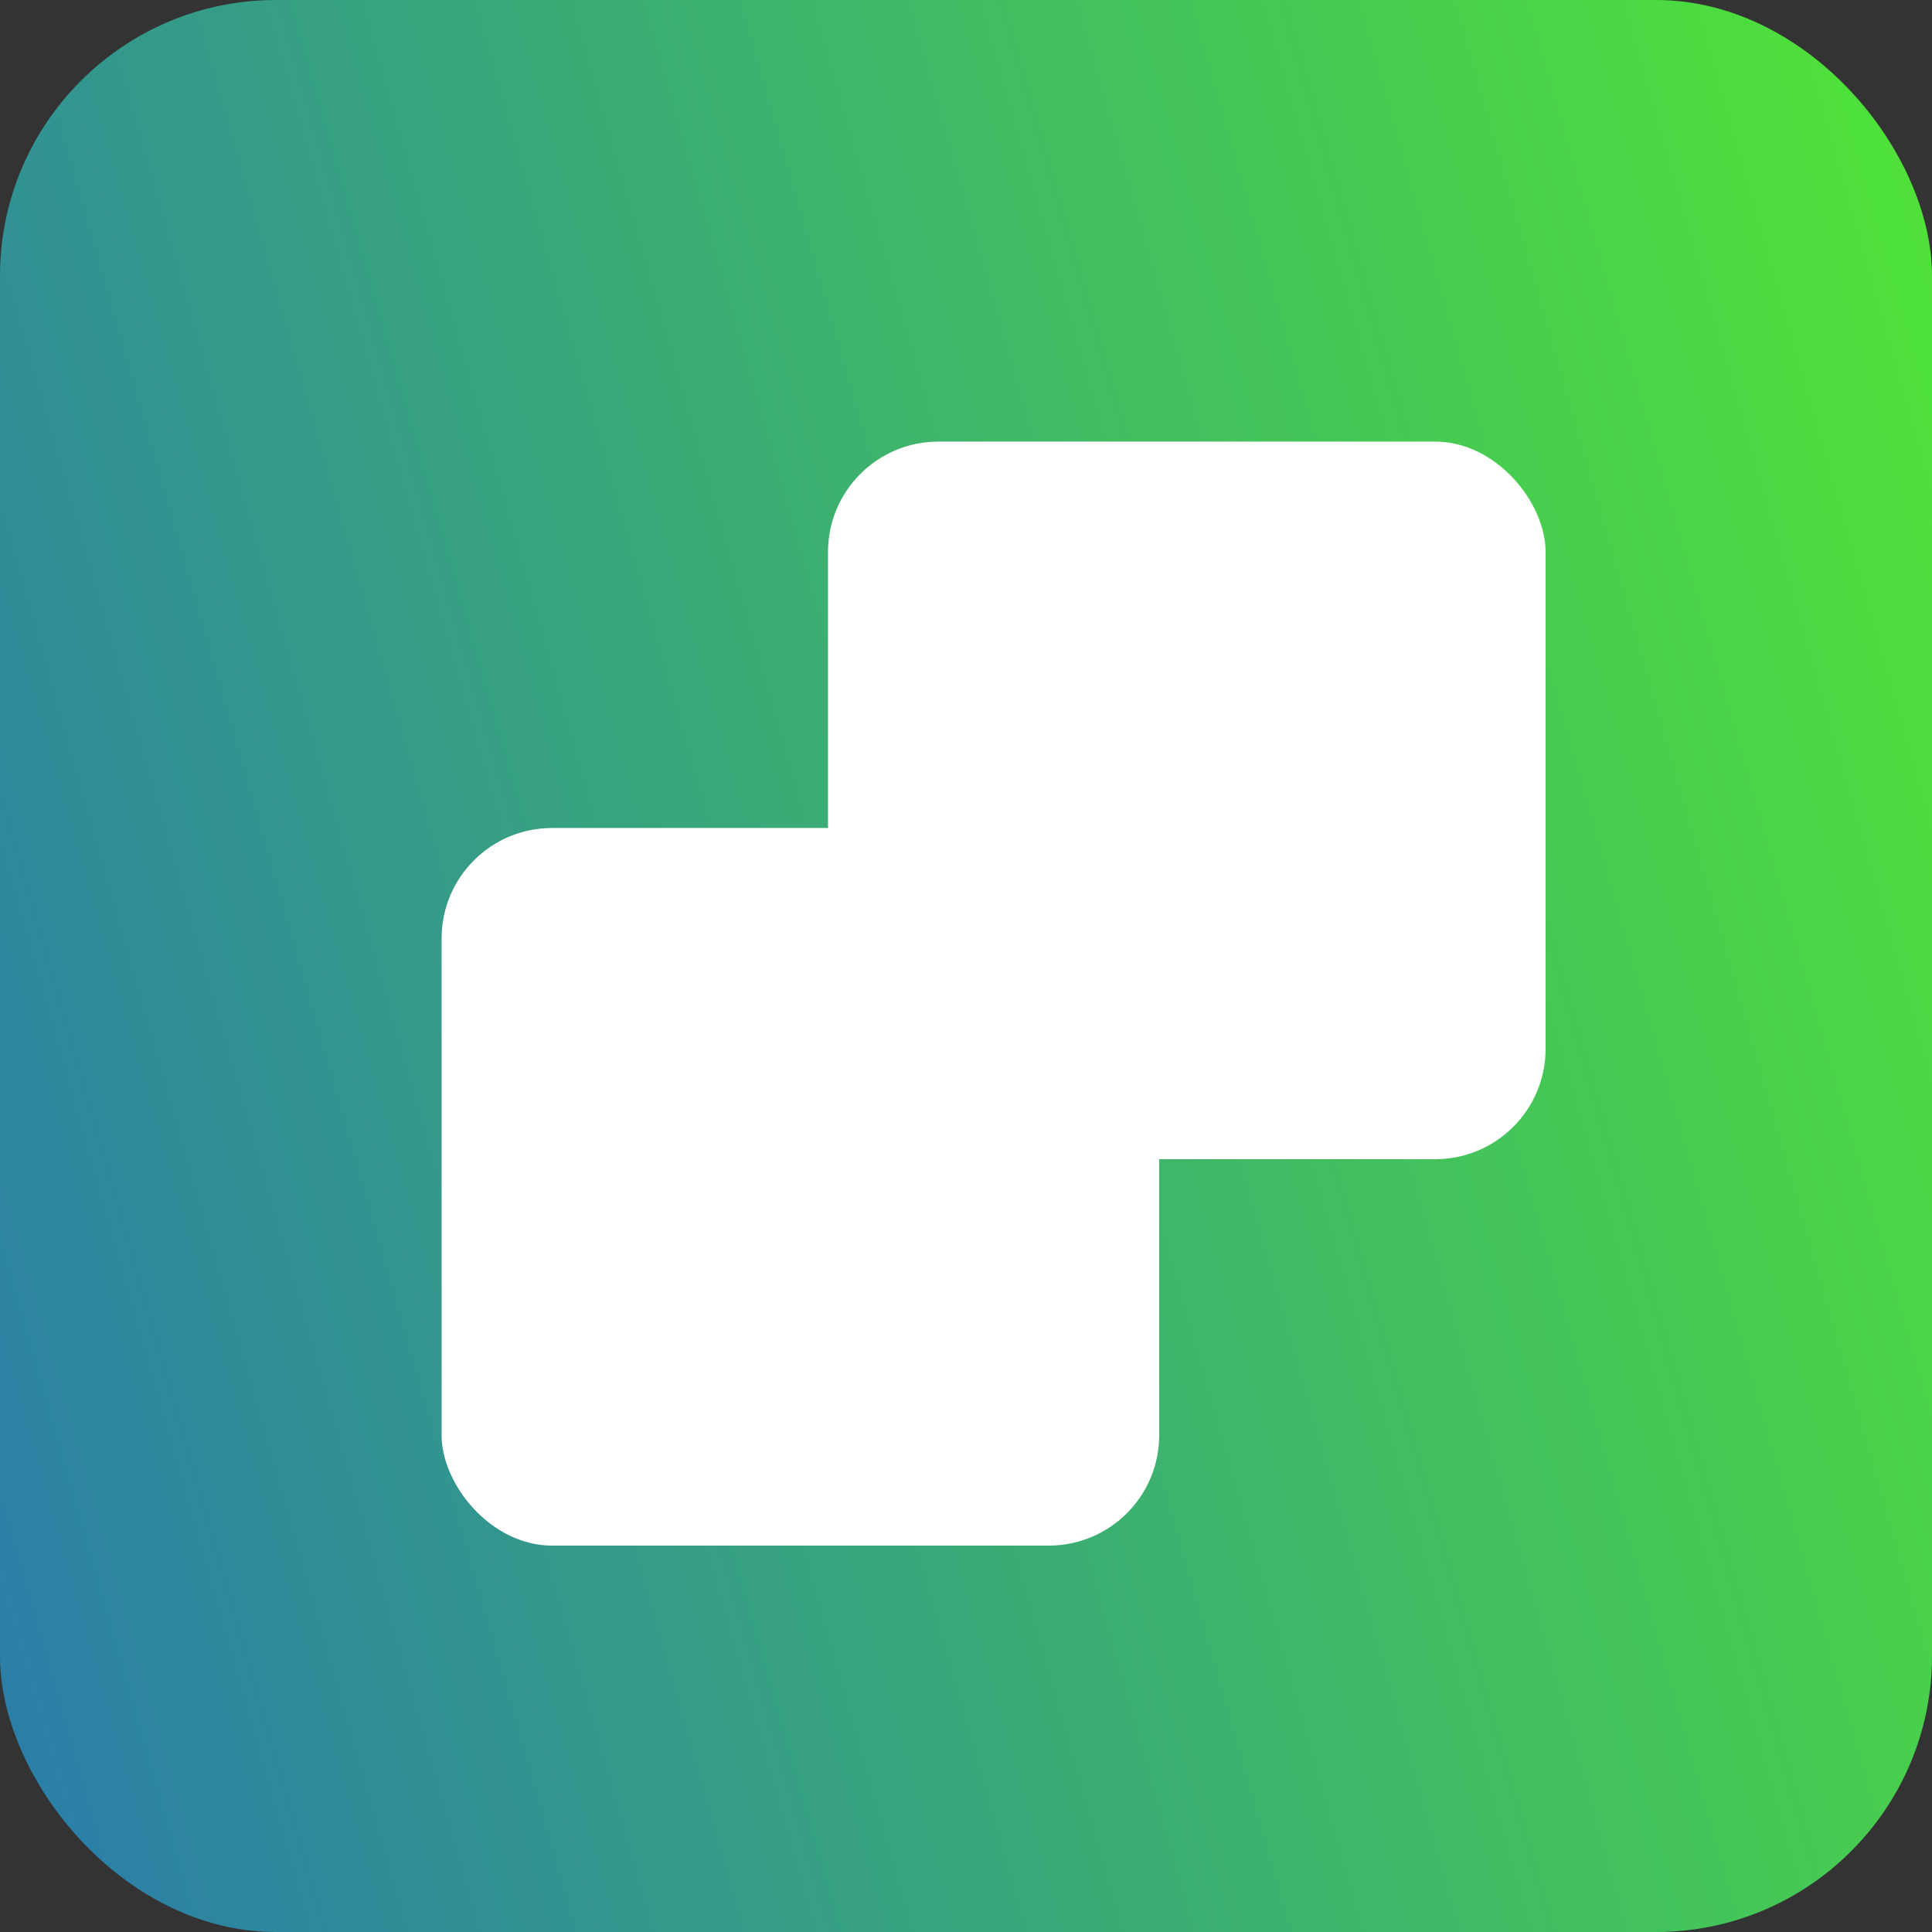 <?xml version="1.0" encoding="UTF-8"?>
<svg xmlns="http://www.w3.org/2000/svg" width="35" height="35" viewBox="0 0 35 35" fill="none">
  <rect x="0" y="0" width="35" height="35" fill="#333333" stroke="none"/>
  <rect width="35" height="35" rx="5" fill="url(#paint0_linear_121_1050)"></rect>
  <rect x="8" y="15" width="13" height="13" rx="2" fill="white"></rect>
  <rect x="15" y="8" width="13" height="13" rx="2" fill="white"></rect>
  <defs>
    <linearGradient id="paint0_linear_121_1050" x1="35" y1="-12.91" x2="-16.928" y2="1.91" gradientUnits="userSpaceOnUse">
      <stop stop-color="#53ED2C"></stop>
      <stop offset="1" stop-color="#236BBE"></stop>
      <stop offset="1" stop-color="#0189C7"></stop>
    </linearGradient>
  </defs>
</svg>
